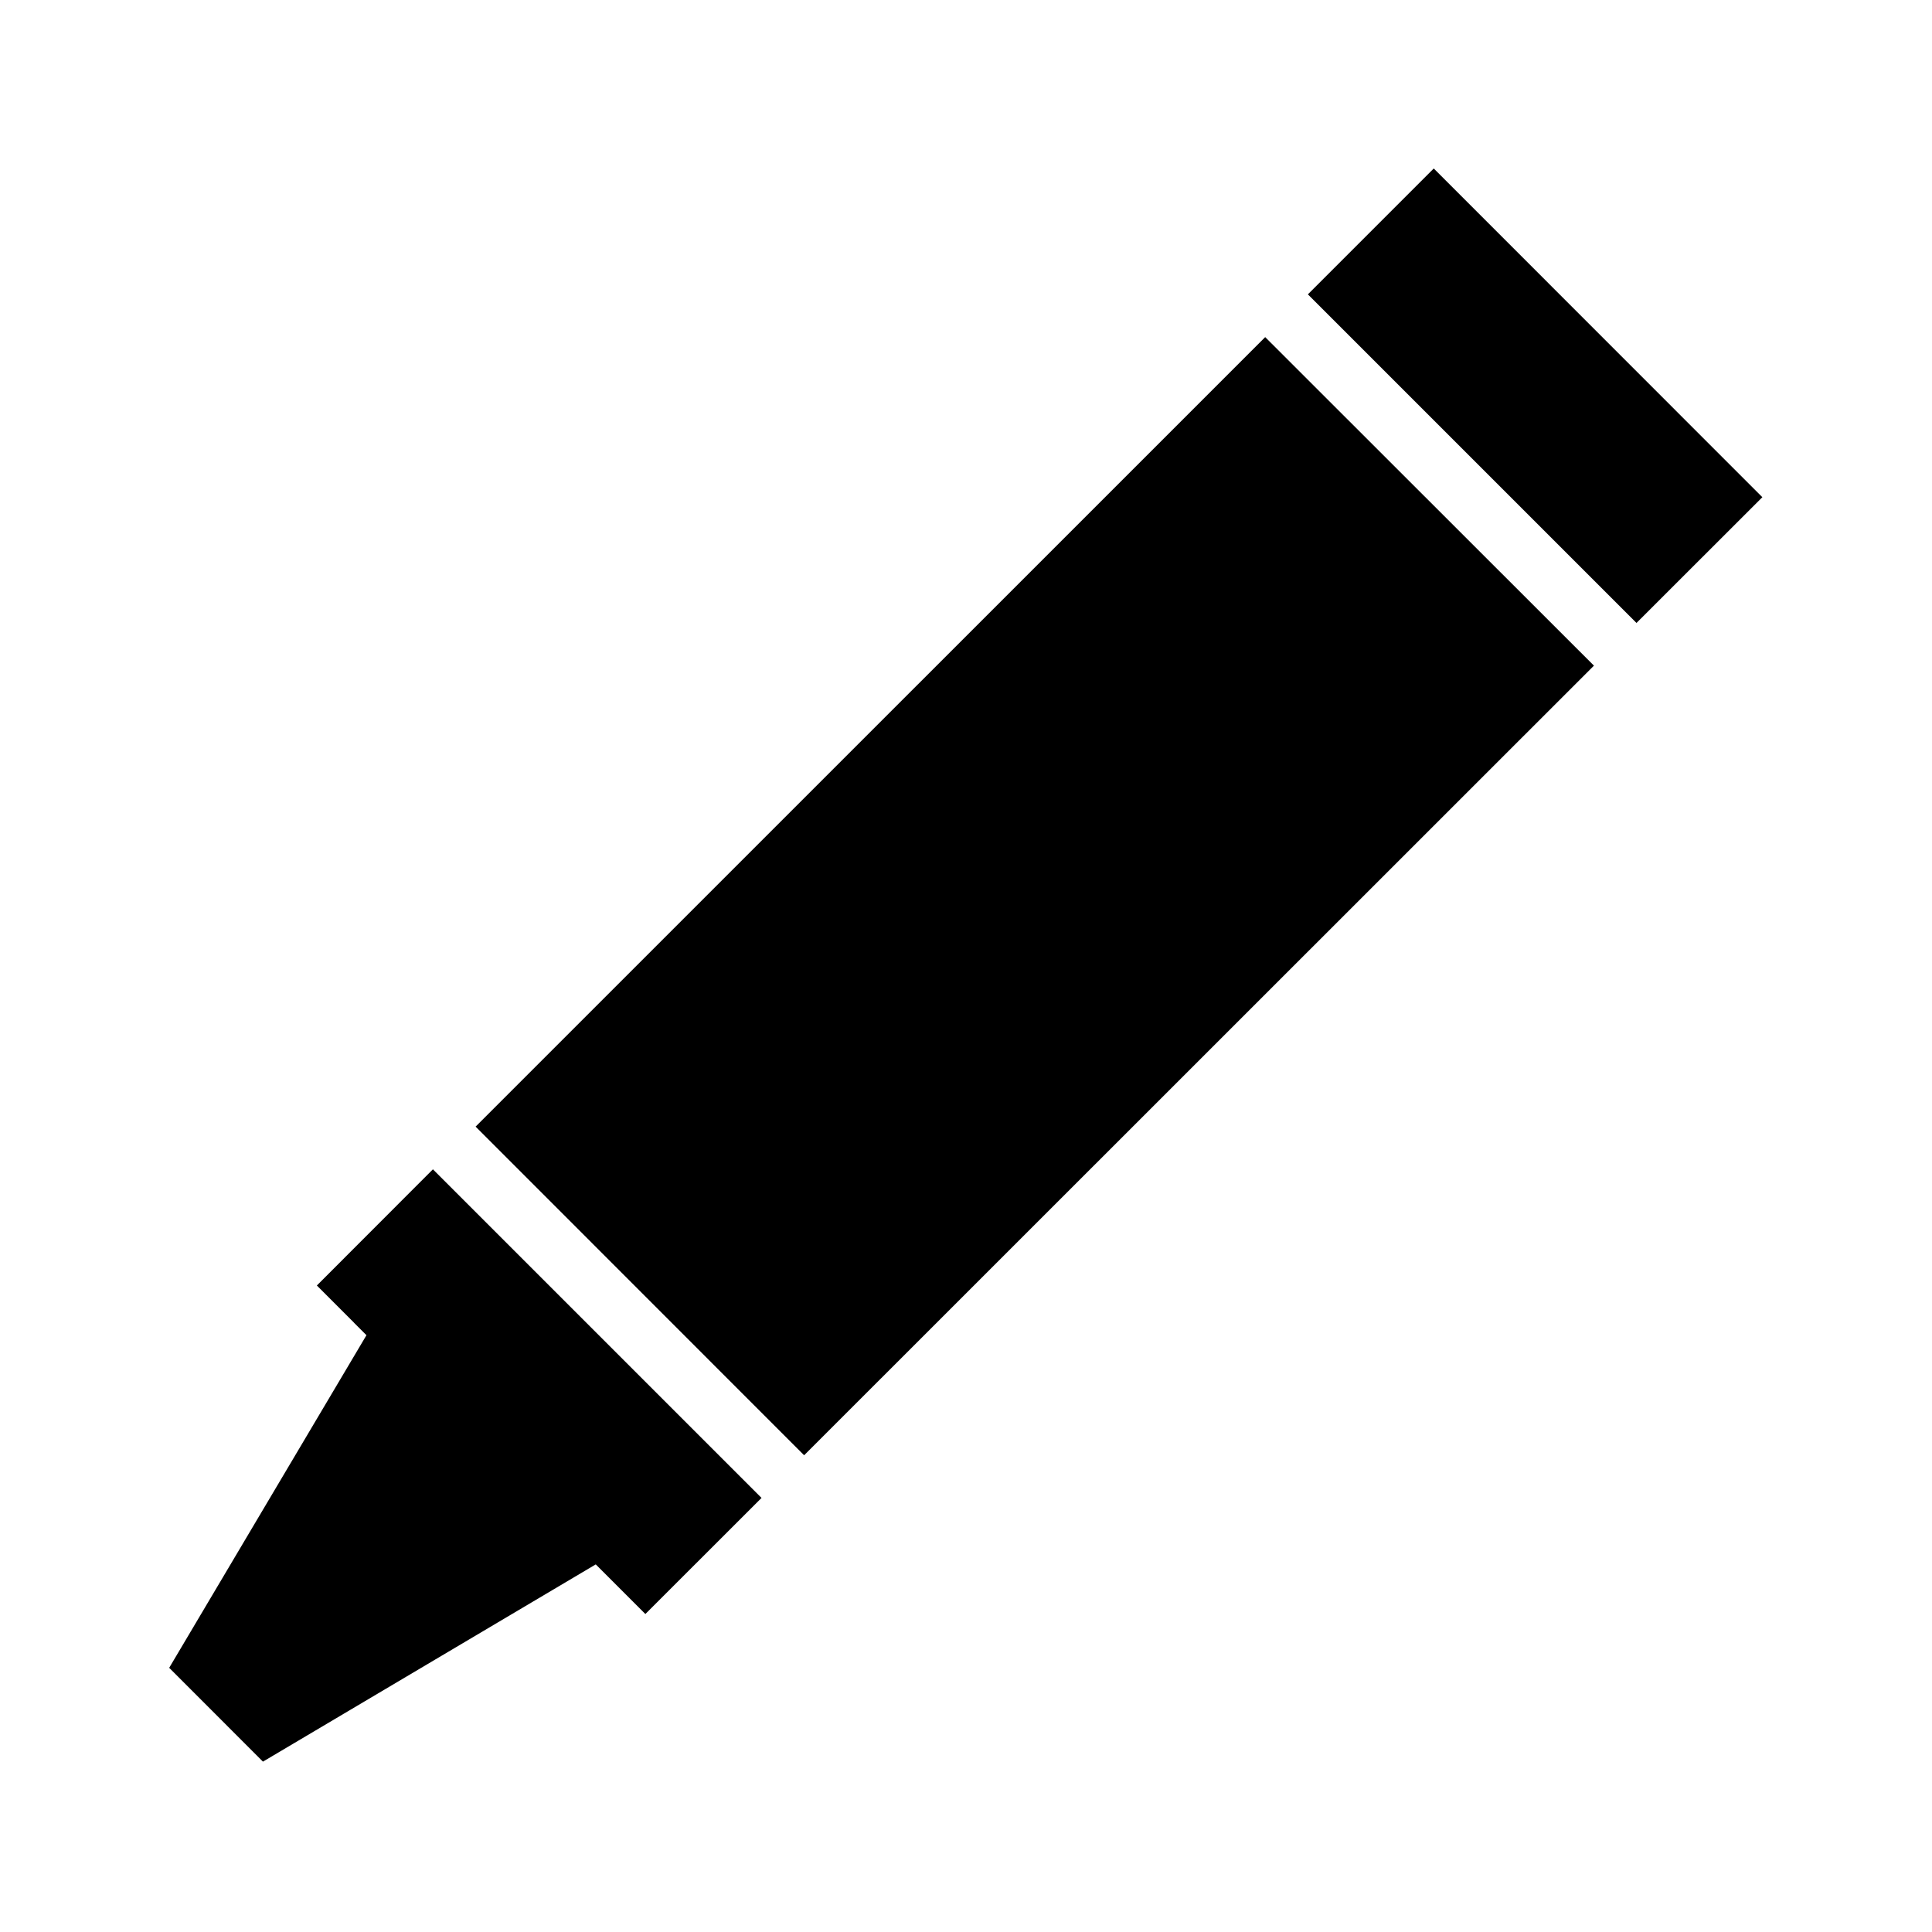 <?xml version="1.0" encoding="UTF-8"?>
<!-- Uploaded to: ICON Repo, www.iconrepo.com, Generator: ICON Repo Mixer Tools -->
<svg fill="#000000" width="800px" height="800px" version="1.1" viewBox="144 144 512 512" xmlns="http://www.w3.org/2000/svg">
 <g>
  <path d="m523.96 188.65 87.082 87.117-33.352 33.324-87.086-87.086z"/>
  <path d="m479.29 233.34 87.121 87.062-209.31 209.26-87.059-87.098z"/>
  <path d="m258.73 453.88-30.758 30.789 9.82 9.832v0.02l3.324 3.32-52.277 88.148 24.844 24.863 88.199-52.273 13.145 13.152 30.789-30.766z"/>
 </g>
</svg>